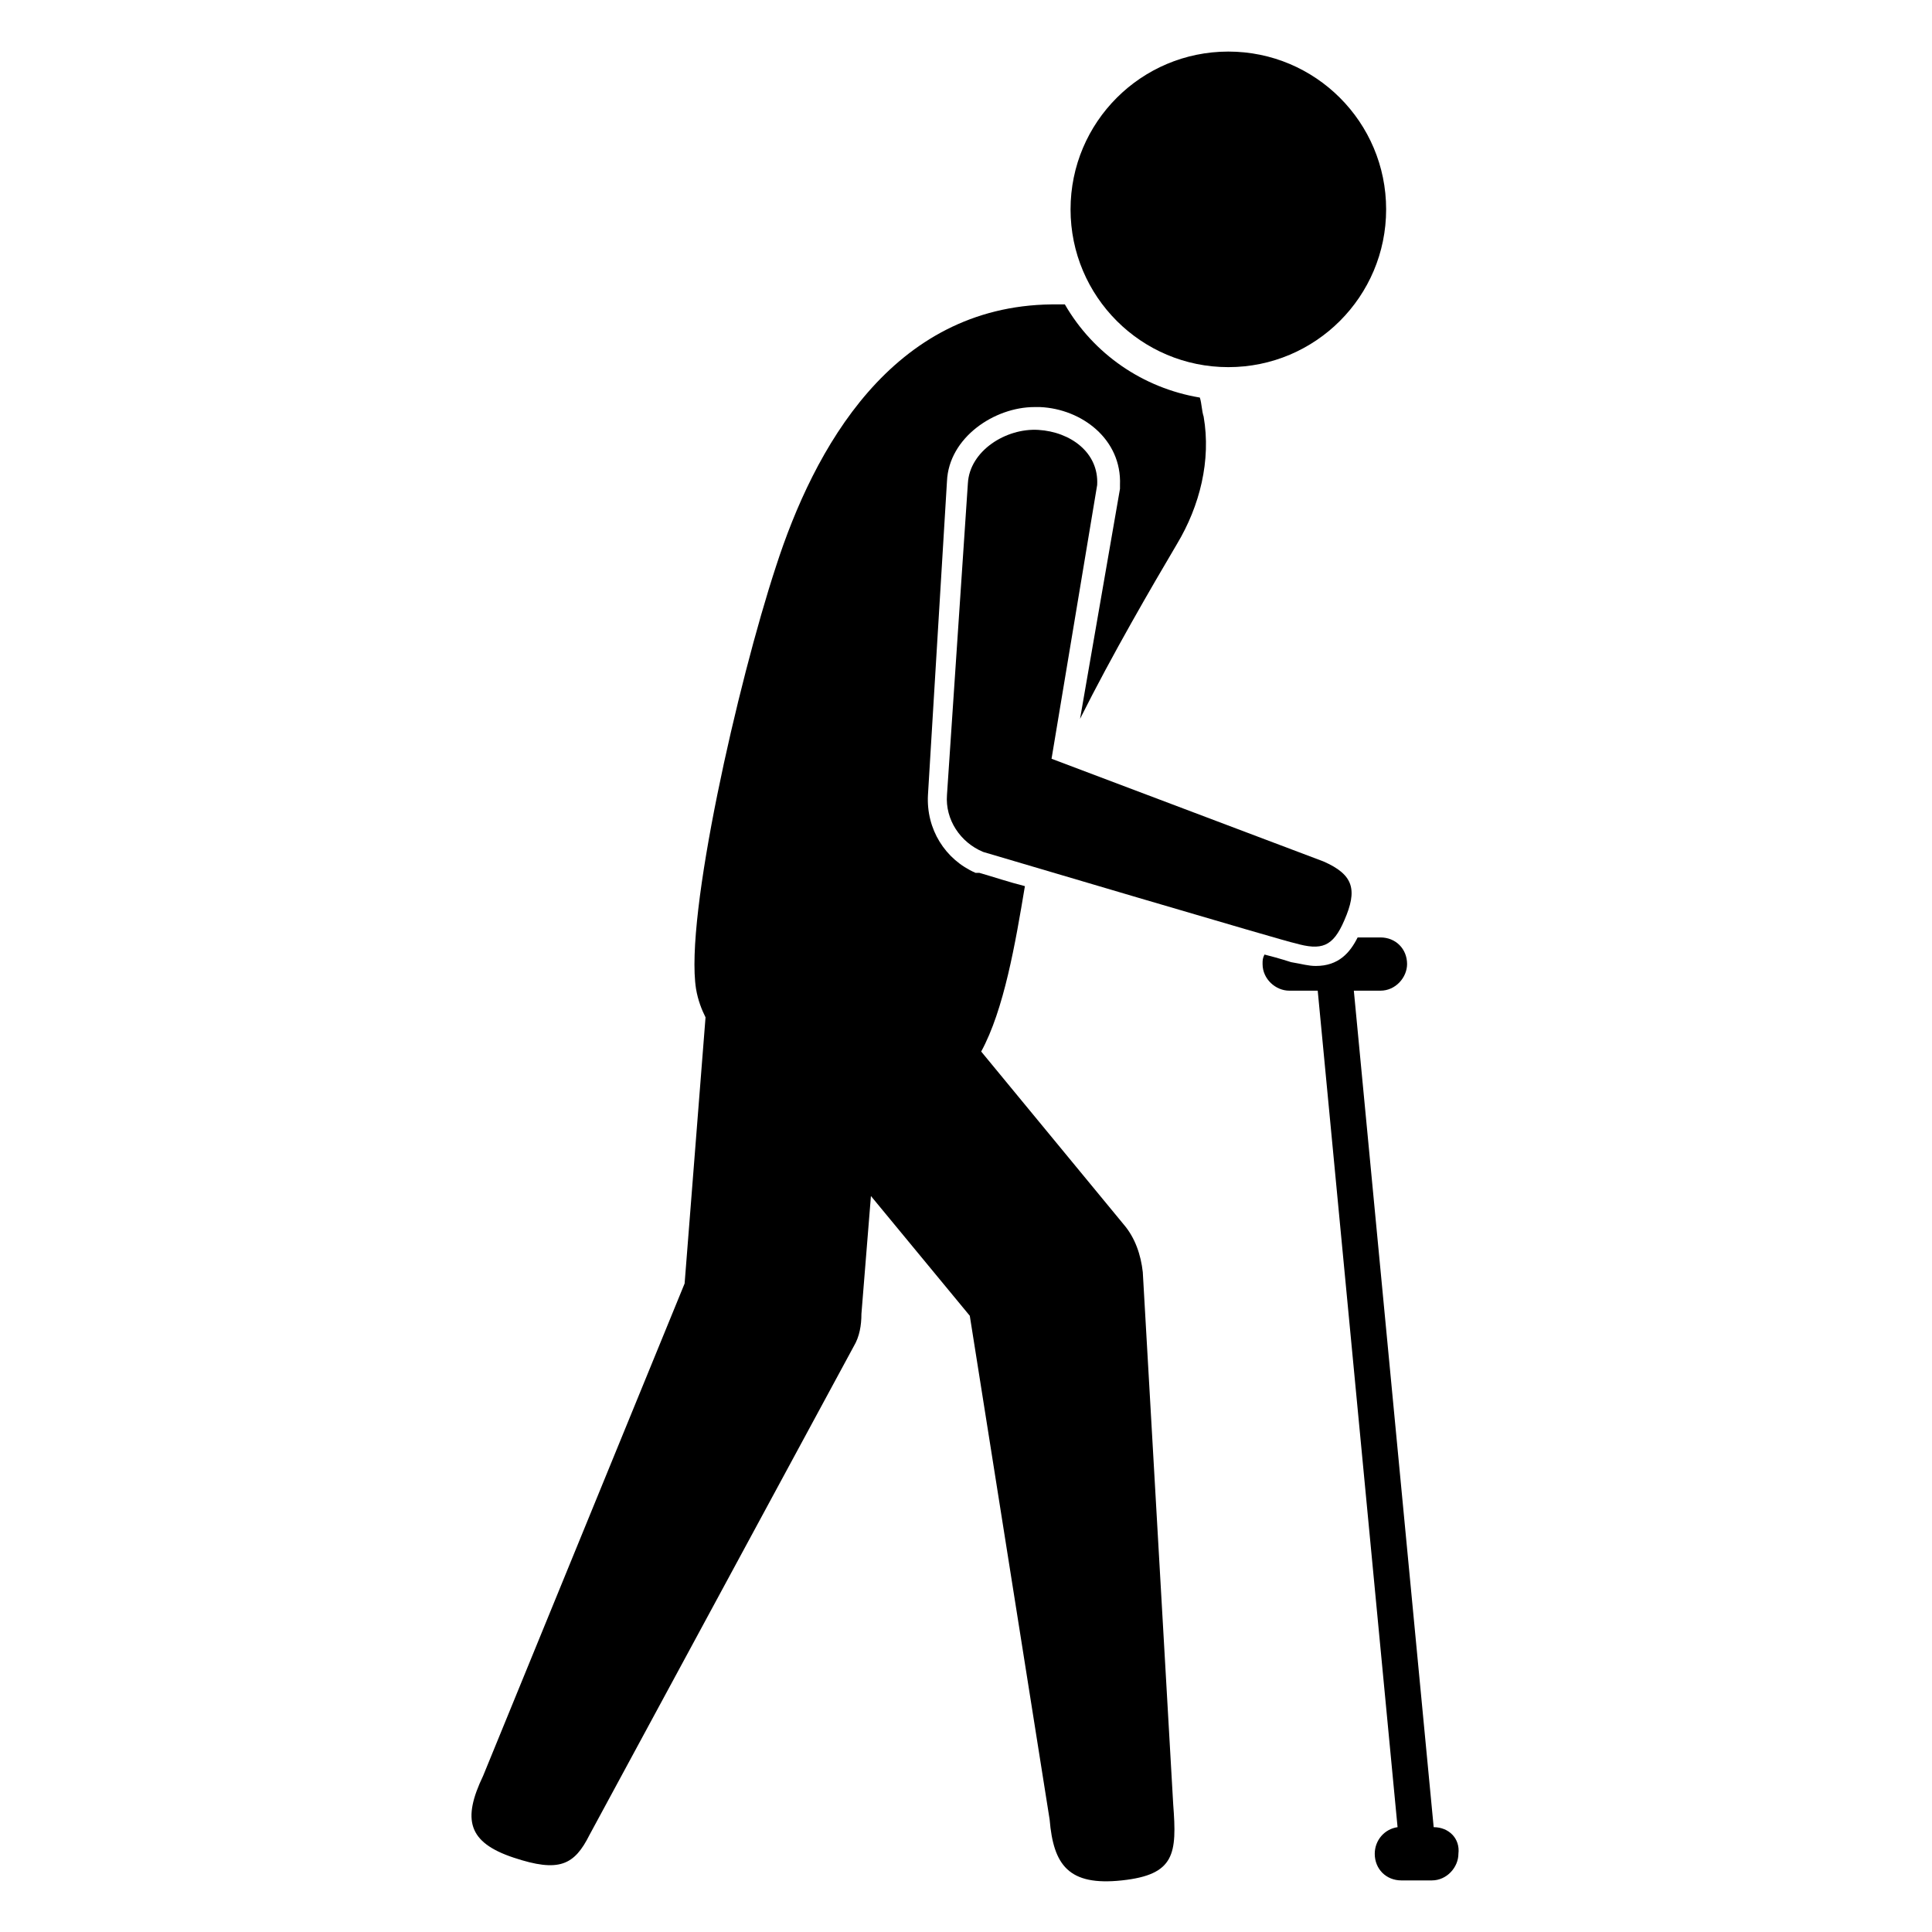 <?xml version="1.0" encoding="UTF-8"?>
<!-- Uploaded to: SVG Repo, www.svgrepo.com, Generator: SVG Repo Mixer Tools -->
<svg fill="#000000" width="800px" height="800px" version="1.1" viewBox="144 144 512 512" xmlns="http://www.w3.org/2000/svg">
 <g>
  <path d="m422.67 345.08 12.09-72.547c0.504-8.566-7.055-14.105-15.617-14.609-8.566-0.504-18.137 5.543-18.641 14.105l-5.543 82.625c-0.504 6.551 3.527 12.594 9.574 15.113 0 0 81.617 24.184 82.625 24.184 7.055 2.016 10.078 1.008 13.098-6.047 3.527-8.062 2.519-12.09-5.543-15.617z"/>
  <path d="m523.94 628.22-21.16-221.68h7.055c4.031 0 7.055-3.527 7.055-7.055 0-4.031-3.023-7.055-7.055-7.055h-6.047c-2.016 4.031-5.039 7.559-11.082 7.559-2.016 0-3.527-0.504-6.551-1.008 0 0-3.023-1.008-7.055-2.016-0.504 1.008-0.504 1.512-0.504 2.519 0 4.031 3.527 7.055 7.055 7.055h7.559l21.16 221.68c-3.527 0.504-6.047 3.527-6.047 7.055 0 4.031 3.023 7.055 7.055 7.055h8.062c4.031 0 7.055-3.527 7.055-7.055 0.496-4.031-2.527-7.055-6.555-7.055z"/>
  <path d="m511.34 199.48c0 23.098-18.723 41.816-41.816 41.816s-41.816-18.719-41.816-41.816c0-23.094 18.723-41.812 41.816-41.812s41.816 18.719 41.816 41.812"/>
  <path d="m446.85 481.11c-0.504-4.535-2.016-9.07-5.039-12.594l-37.785-45.848c6.047-11.082 9.07-28.719 11.586-43.832-4.031-1.008-8.566-2.519-12.09-3.527h-1.008c-8.062-3.527-13.098-11.586-12.594-20.656l5.039-83.129c0.504-11.586 12.594-19.648 23.176-19.648h1.512c11.082 0.504 21.664 8.566 21.16 20.656v1.008l-10.582 60.961c8.566-17.129 19.145-35.266 25.695-46.352 6.047-10.078 9.07-22.168 7.055-33.754-0.504-1.512-0.504-3.527-1.008-5.039-15.113-2.519-28.215-11.586-35.77-24.688h-3.527c-42.32 0.504-62.977 38.289-73.055 69.527-10.078 30.73-24.184 92.699-21.16 111.85 0.504 3.023 1.512 5.543 2.519 7.559l-5.543 70.535-53.402 130.48c-5.543 11.586-4.031 17.633 8.062 21.664 12.09 4.031 16.121 2.016 20.152-6.047l70.027-129.48c1.512-2.519 2.016-5.543 2.016-8.566l2.519-31.234 26.199 31.738 21.16 133.51c1.008 12.09 5.039 17.633 19.145 16.121s14.609-7.055 13.602-20.152z"/>
 </g>
</svg>